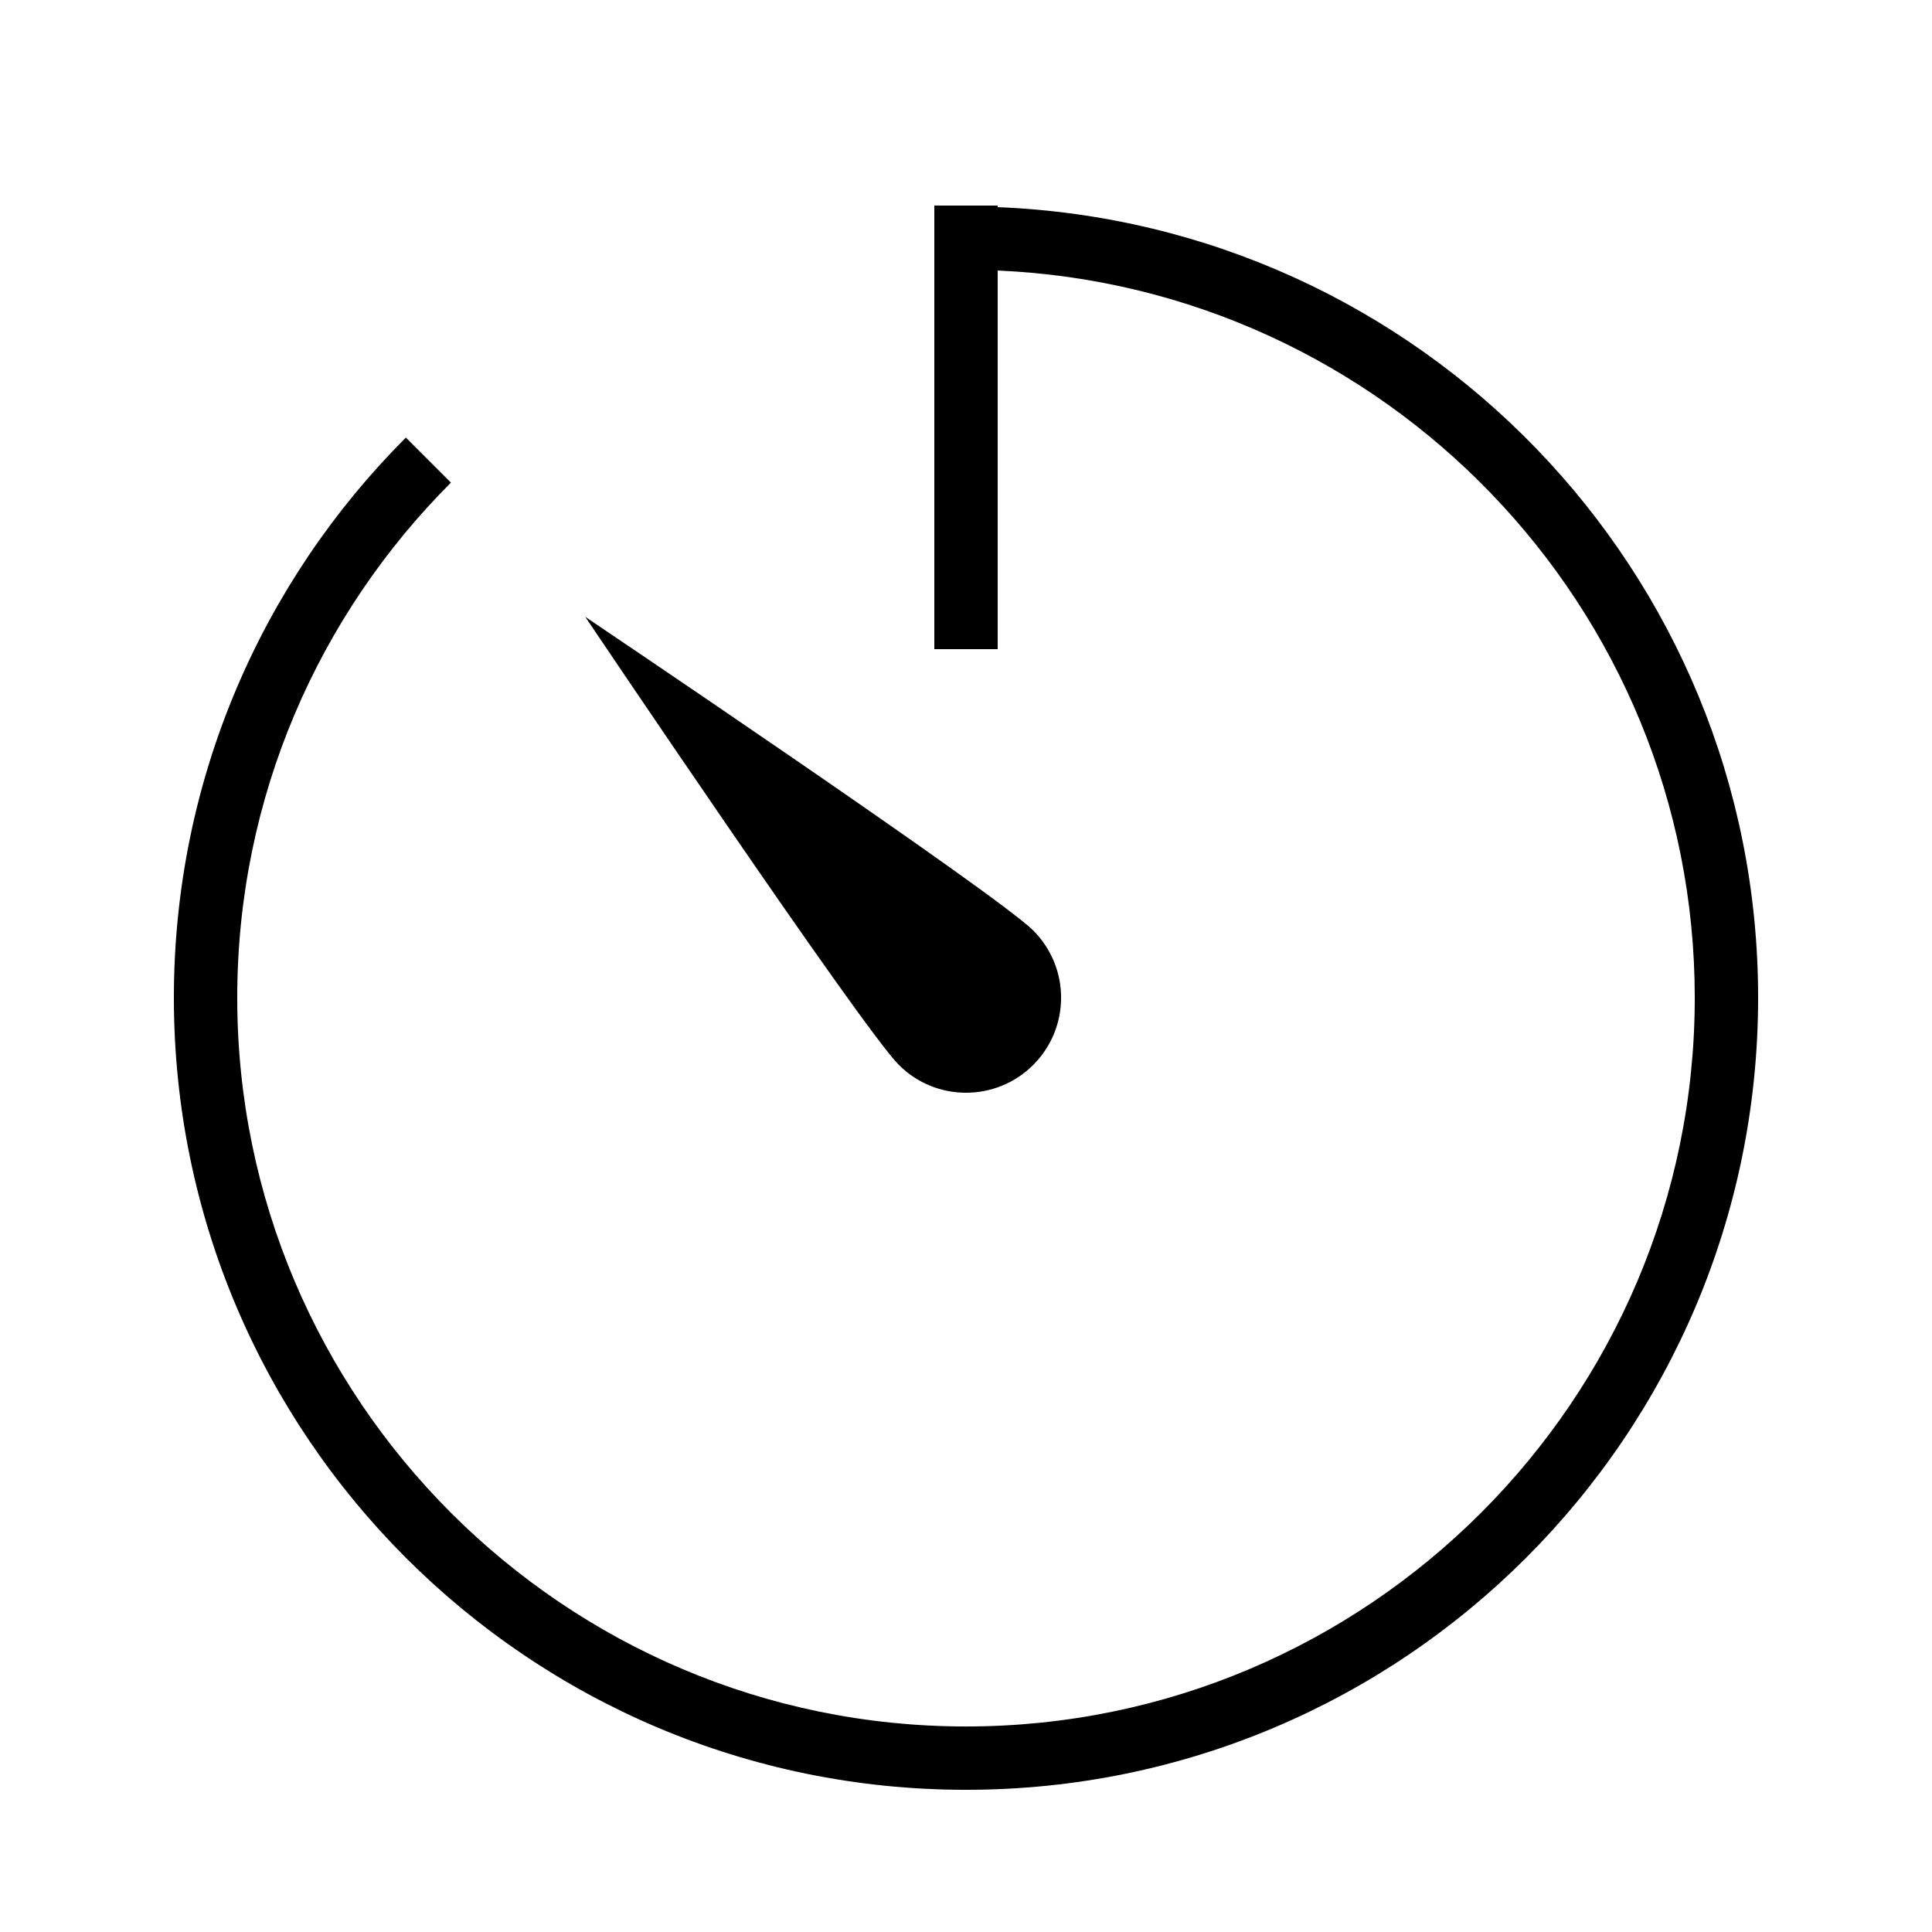 <?xml version="1.0" encoding="UTF-8"?>
<!-- Uploaded to: SVG Repo, www.svgrepo.com, Generator: SVG Repo Mixer Tools -->
<svg fill="#000000" width="800px" height="800px" version="1.1" viewBox="144 144 512 512" xmlns="http://www.w3.org/2000/svg">
 <g>
  <path d="m251.56 259.96c-37.988 38.004-61.48 90.484-61.48 148.44 0 115.93 93.992 209.92 209.92 209.92 115.93 0 209.92-93.992 209.92-209.92 0-113.09-89.512-205.05-201.52-209.5l-0.004-0.418h-16.793v117.55h16.797v-100.34c102.57 4.449 184.73 89.059 184.73 192.71 0 106.49-86.637 193.13-193.13 193.13-106.49 0-193.13-86.637-193.13-193.13 0-53.234 21.664-101.52 56.629-136.5z"/>
  <path d="m417.82 426.21c9.84-9.84 9.84-25.777 0-35.621-9.84-9.84-118.73-83.129-118.73-83.129s73.27 108.91 83.113 118.75c9.84 9.844 25.777 9.828 35.617 0.004z"/>
 </g>
</svg>